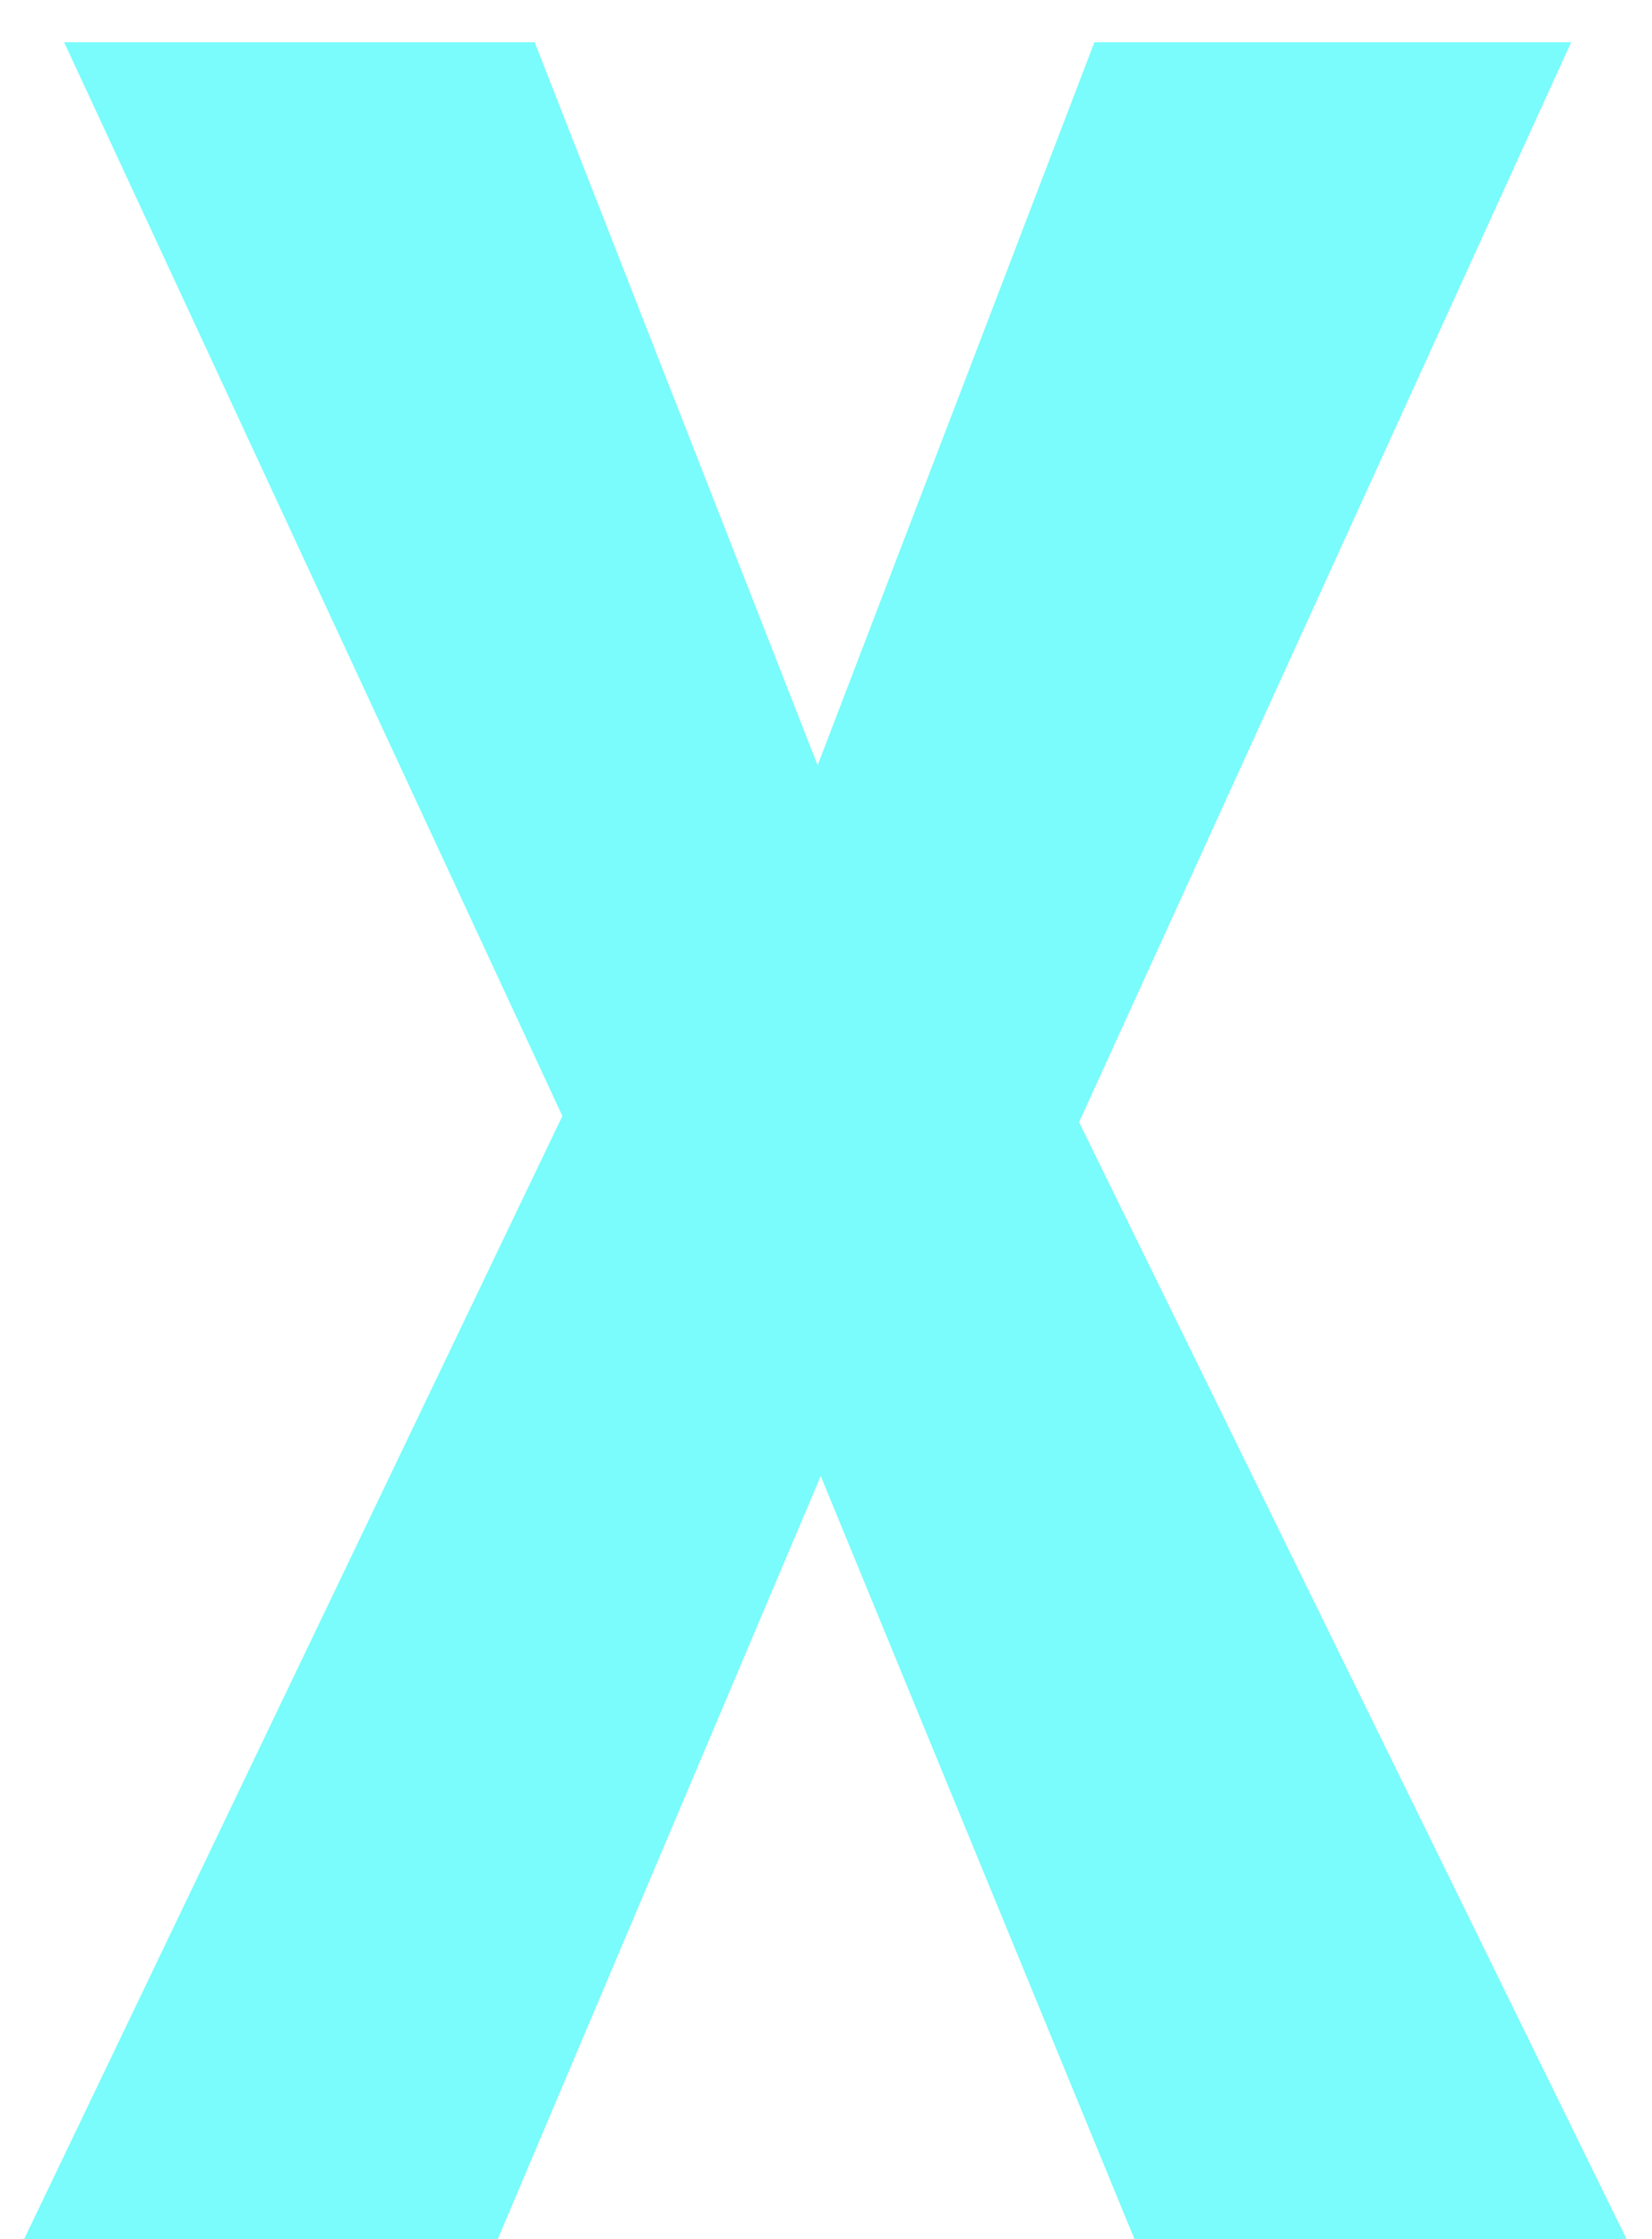 <?xml version="1.0" encoding="UTF-8"?> <svg xmlns="http://www.w3.org/2000/svg" width="31" height="42" viewBox="0 0 31 42" fill="none"><path d="M30.522 42H21.288L15.401 27.687L9.341 42H0.453L10.553 20.934L1.203 0.792H10.033L15.343 14.355L20.537 0.792H29.483L20.249 21.05L30.522 42Z" fill="#79FCFB"></path></svg> 